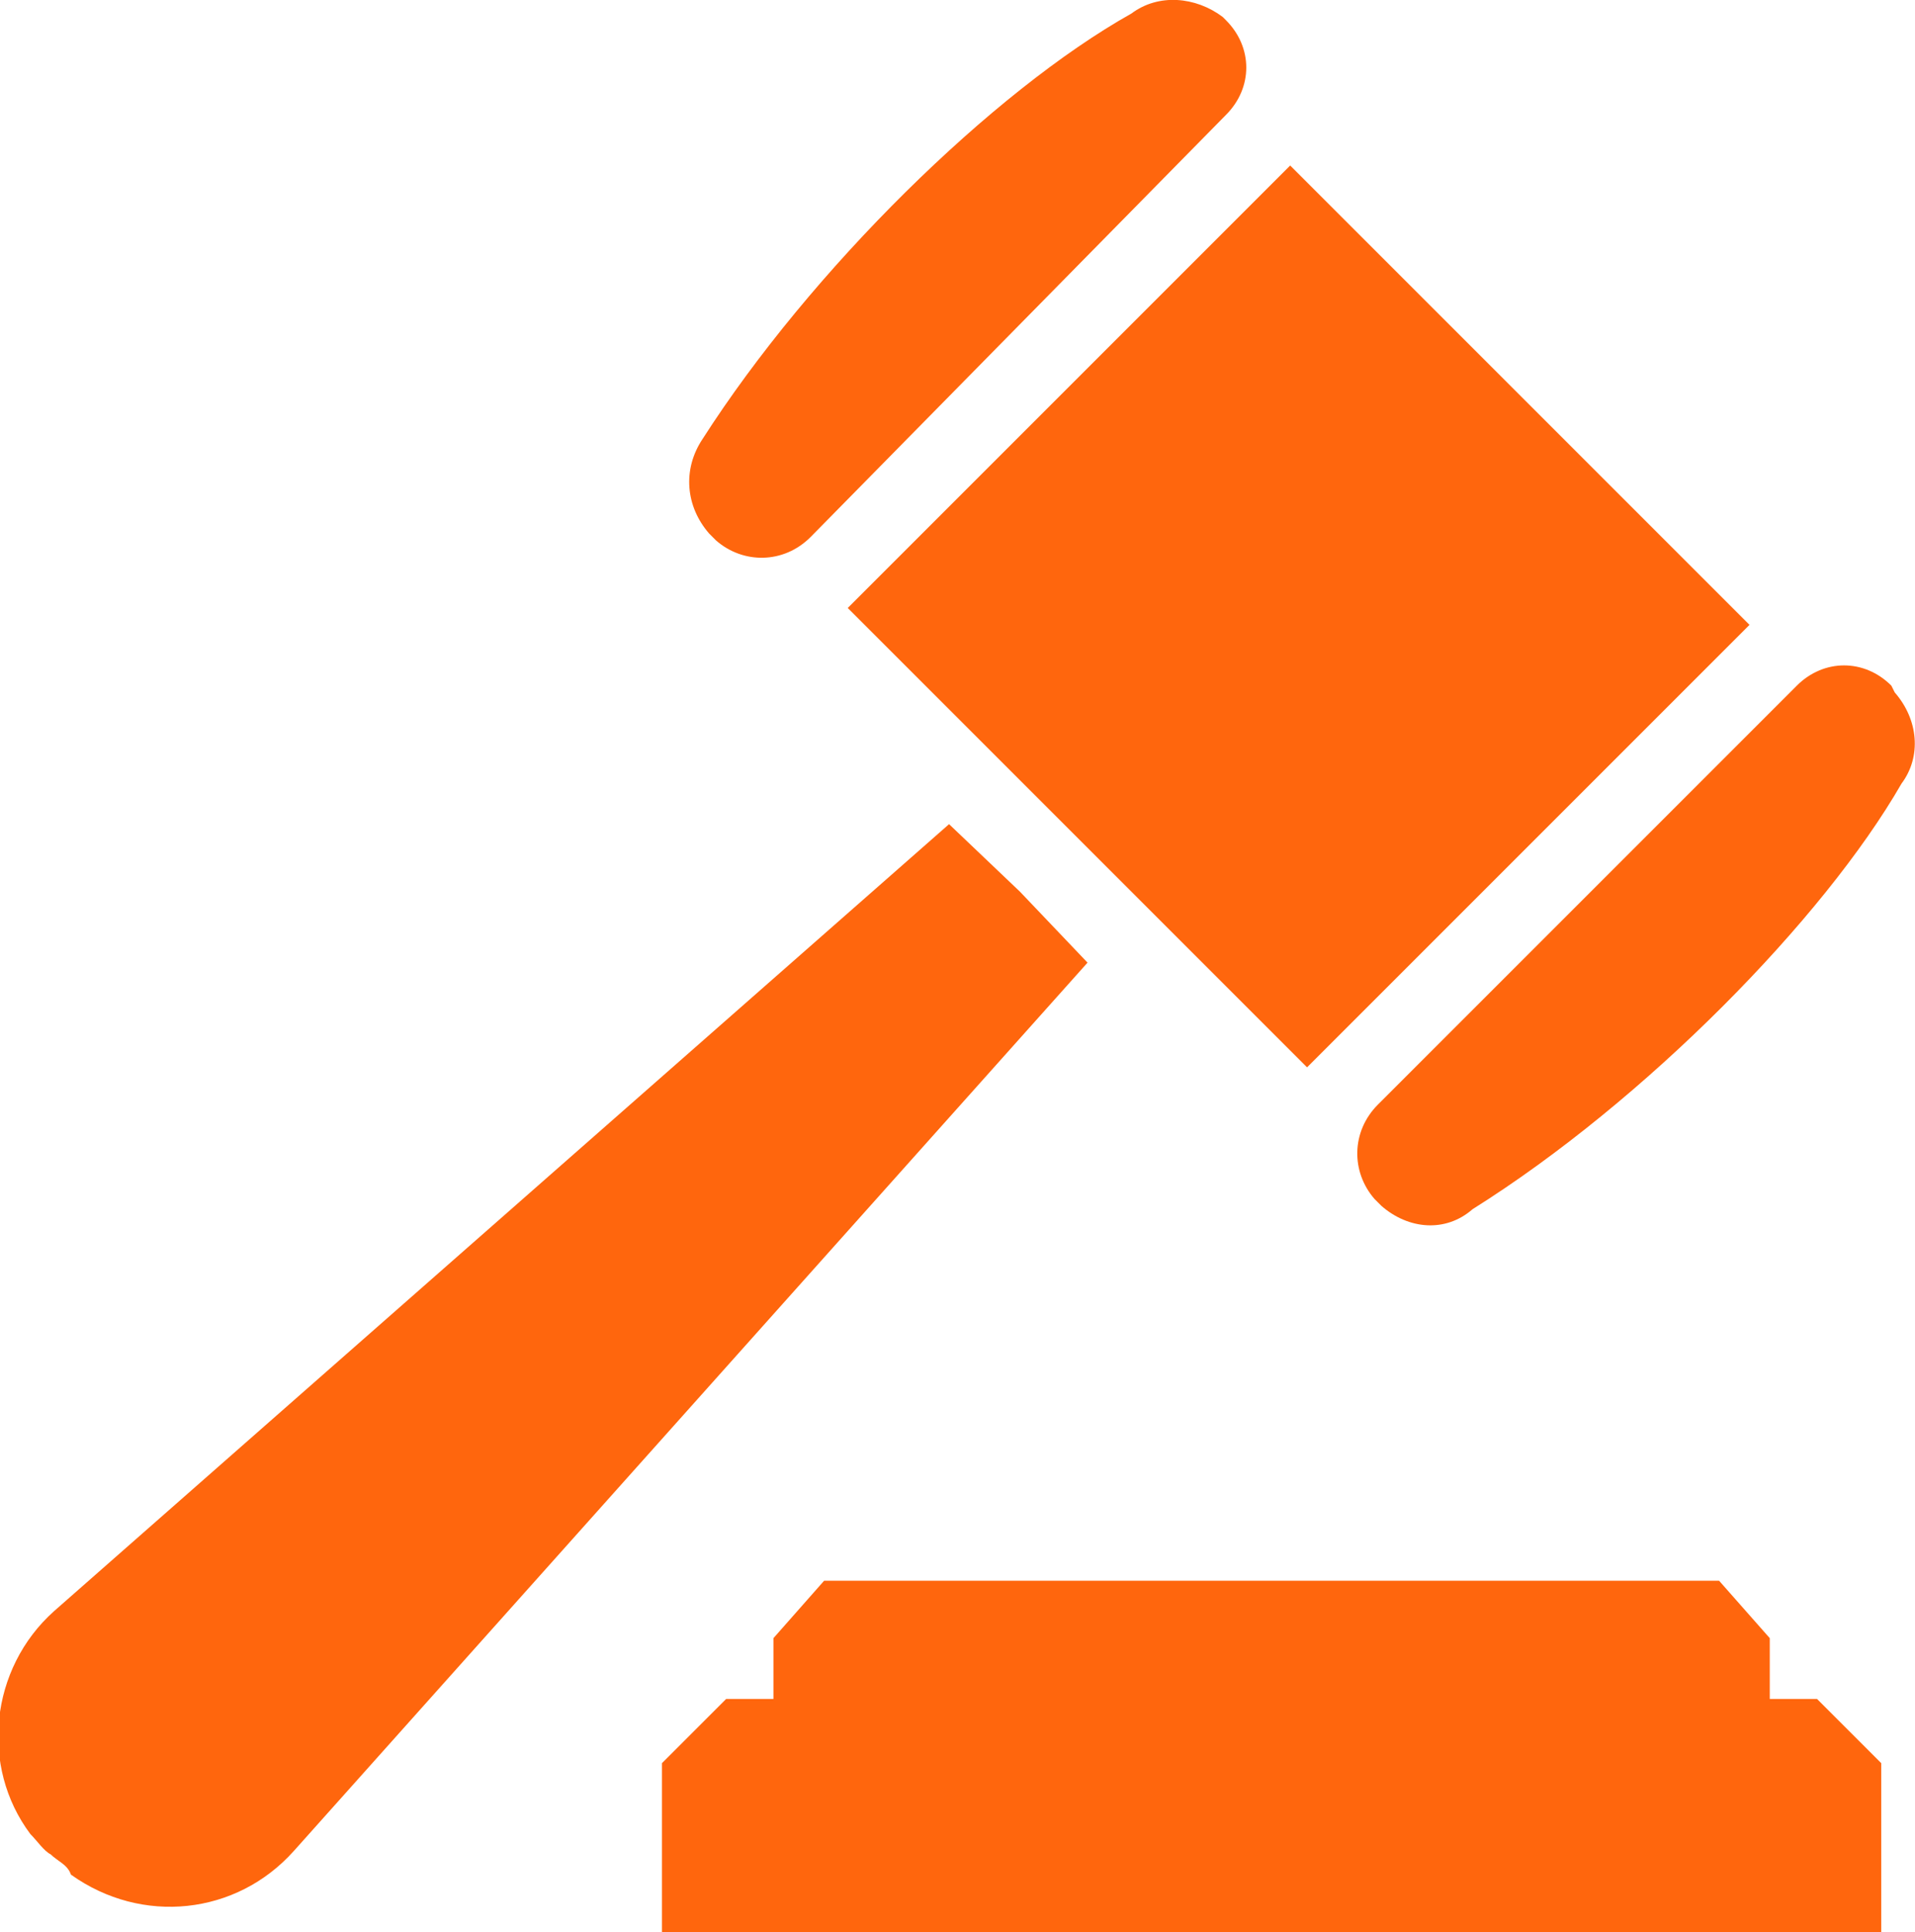 <svg xmlns="http://www.w3.org/2000/svg" xmlns:xlink="http://www.w3.org/1999/xlink" id="Capa_1" x="0px" y="0px" viewBox="0 0 56.7 57.2" style="enable-background:new 0 0 56.7 57.2;" xml:space="preserve"><style type="text/css">	.st0{fill:#FF660D;}</style><g id="Capa_2_1_">	<g id="Capa_1-2">		<polygon class="st0" points="25.1,18 38.2,4.9 51.8,18.5 38.7,31.6   "></polygon>		<path class="st0" d="M24,15.9c-0.8,0.8-2,0.8-2.8,0.1c0,0,0,0-0.1-0.1L21,15.8c-0.7-0.8-0.8-1.9-0.2-2.8c3.2-5,8.6-10.3,12.7-12.6   c0.8-0.6,1.9-0.5,2.7,0.1l0.1,0.1c0.8,0.8,0.8,2,0,2.8c0,0,0,0,0,0L24,15.9z"></path>		<path class="st0" d="M40.8,32.7c-0.8,0.8-0.8,2-0.1,2.8c0,0,0,0,0.1,0.1l0.1,0.1c0.8,0.7,1.9,0.8,2.7,0.1   c5.1-3.2,10.4-8.6,12.7-12.6c0.6-0.8,0.5-1.9-0.2-2.7L56,20.3c-0.8-0.8-2-0.8-2.8,0c0,0,0,0,0,0L40.8,32.7z"></path>		<path class="st0" d="M1.5,54.9c-0.2-0.1-0.4-0.4-0.6-0.6c-1.5-2-1.2-4.9,0.7-6.6l26.5-23.3l2.1,2l2,2.1L8.7,54.8   C7,56.7,4.2,57,2.1,55.5C2,55.2,1.7,55.1,1.5,54.9z"></path>		<polygon class="st0" points="24.4,46.8 22.9,48.5 22.9,50.3 21.5,50.3 19.6,52.2 19.6,57.2 55.7,57.2 55.7,52.2 53.8,50.3    52.4,50.3 52.4,48.5 50.9,46.8   "></polygon>	</g></g></svg>